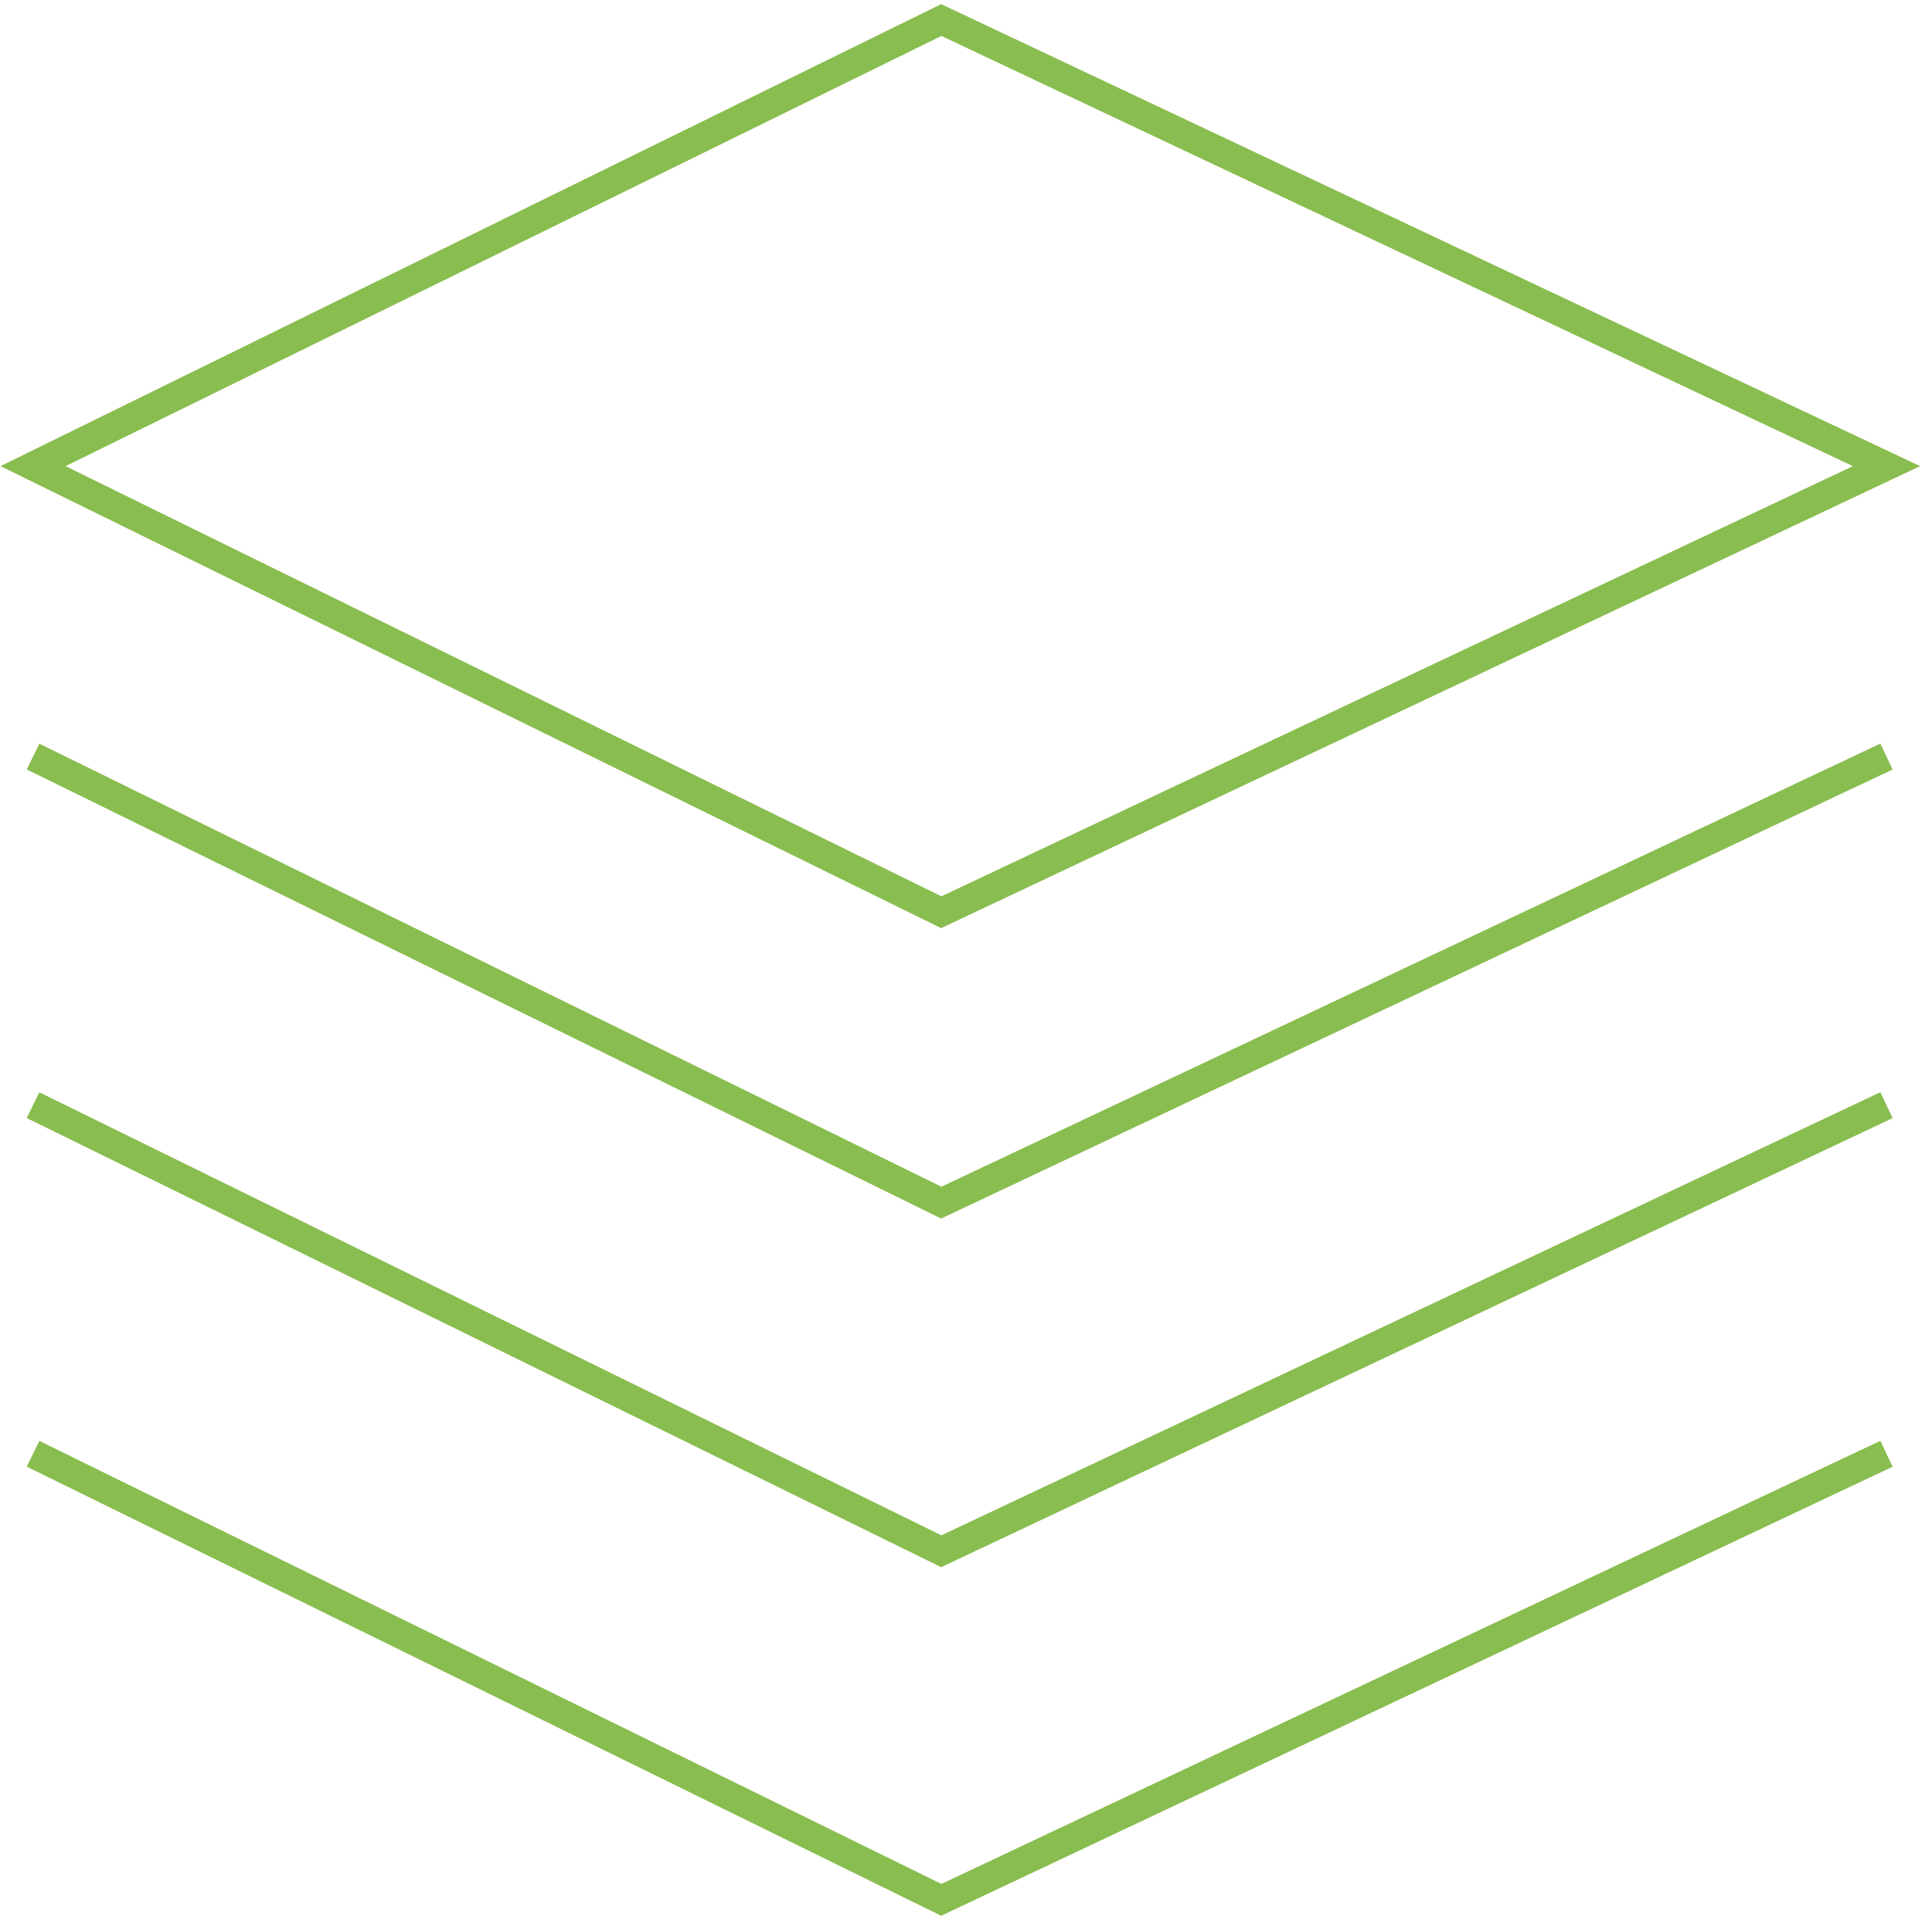 <svg width="155" height="154" viewBox="0 0 155 154" fill="none" xmlns="http://www.w3.org/2000/svg">
<path d="M151.349 37.39L75.516 1.608L2.651 37.39L75.516 73.172L151.349 37.39Z" stroke="#89BD4F" stroke-width="2.3" stroke-miterlimit="10"/>
<path d="M2.651 60.685L75.516 96.466L151.349 60.685" stroke="#89BD4F" stroke-width="2.3" stroke-miterlimit="10"/>
<path d="M2.651 88.648L75.516 124.43L151.349 88.648" stroke="#89BD4F" stroke-width="2.3" stroke-miterlimit="10"/>
<path d="M2.651 116.61L75.516 152.392L151.349 116.61" stroke="#89BD4F" stroke-width="2.3" stroke-miterlimit="10"/>
</svg>
